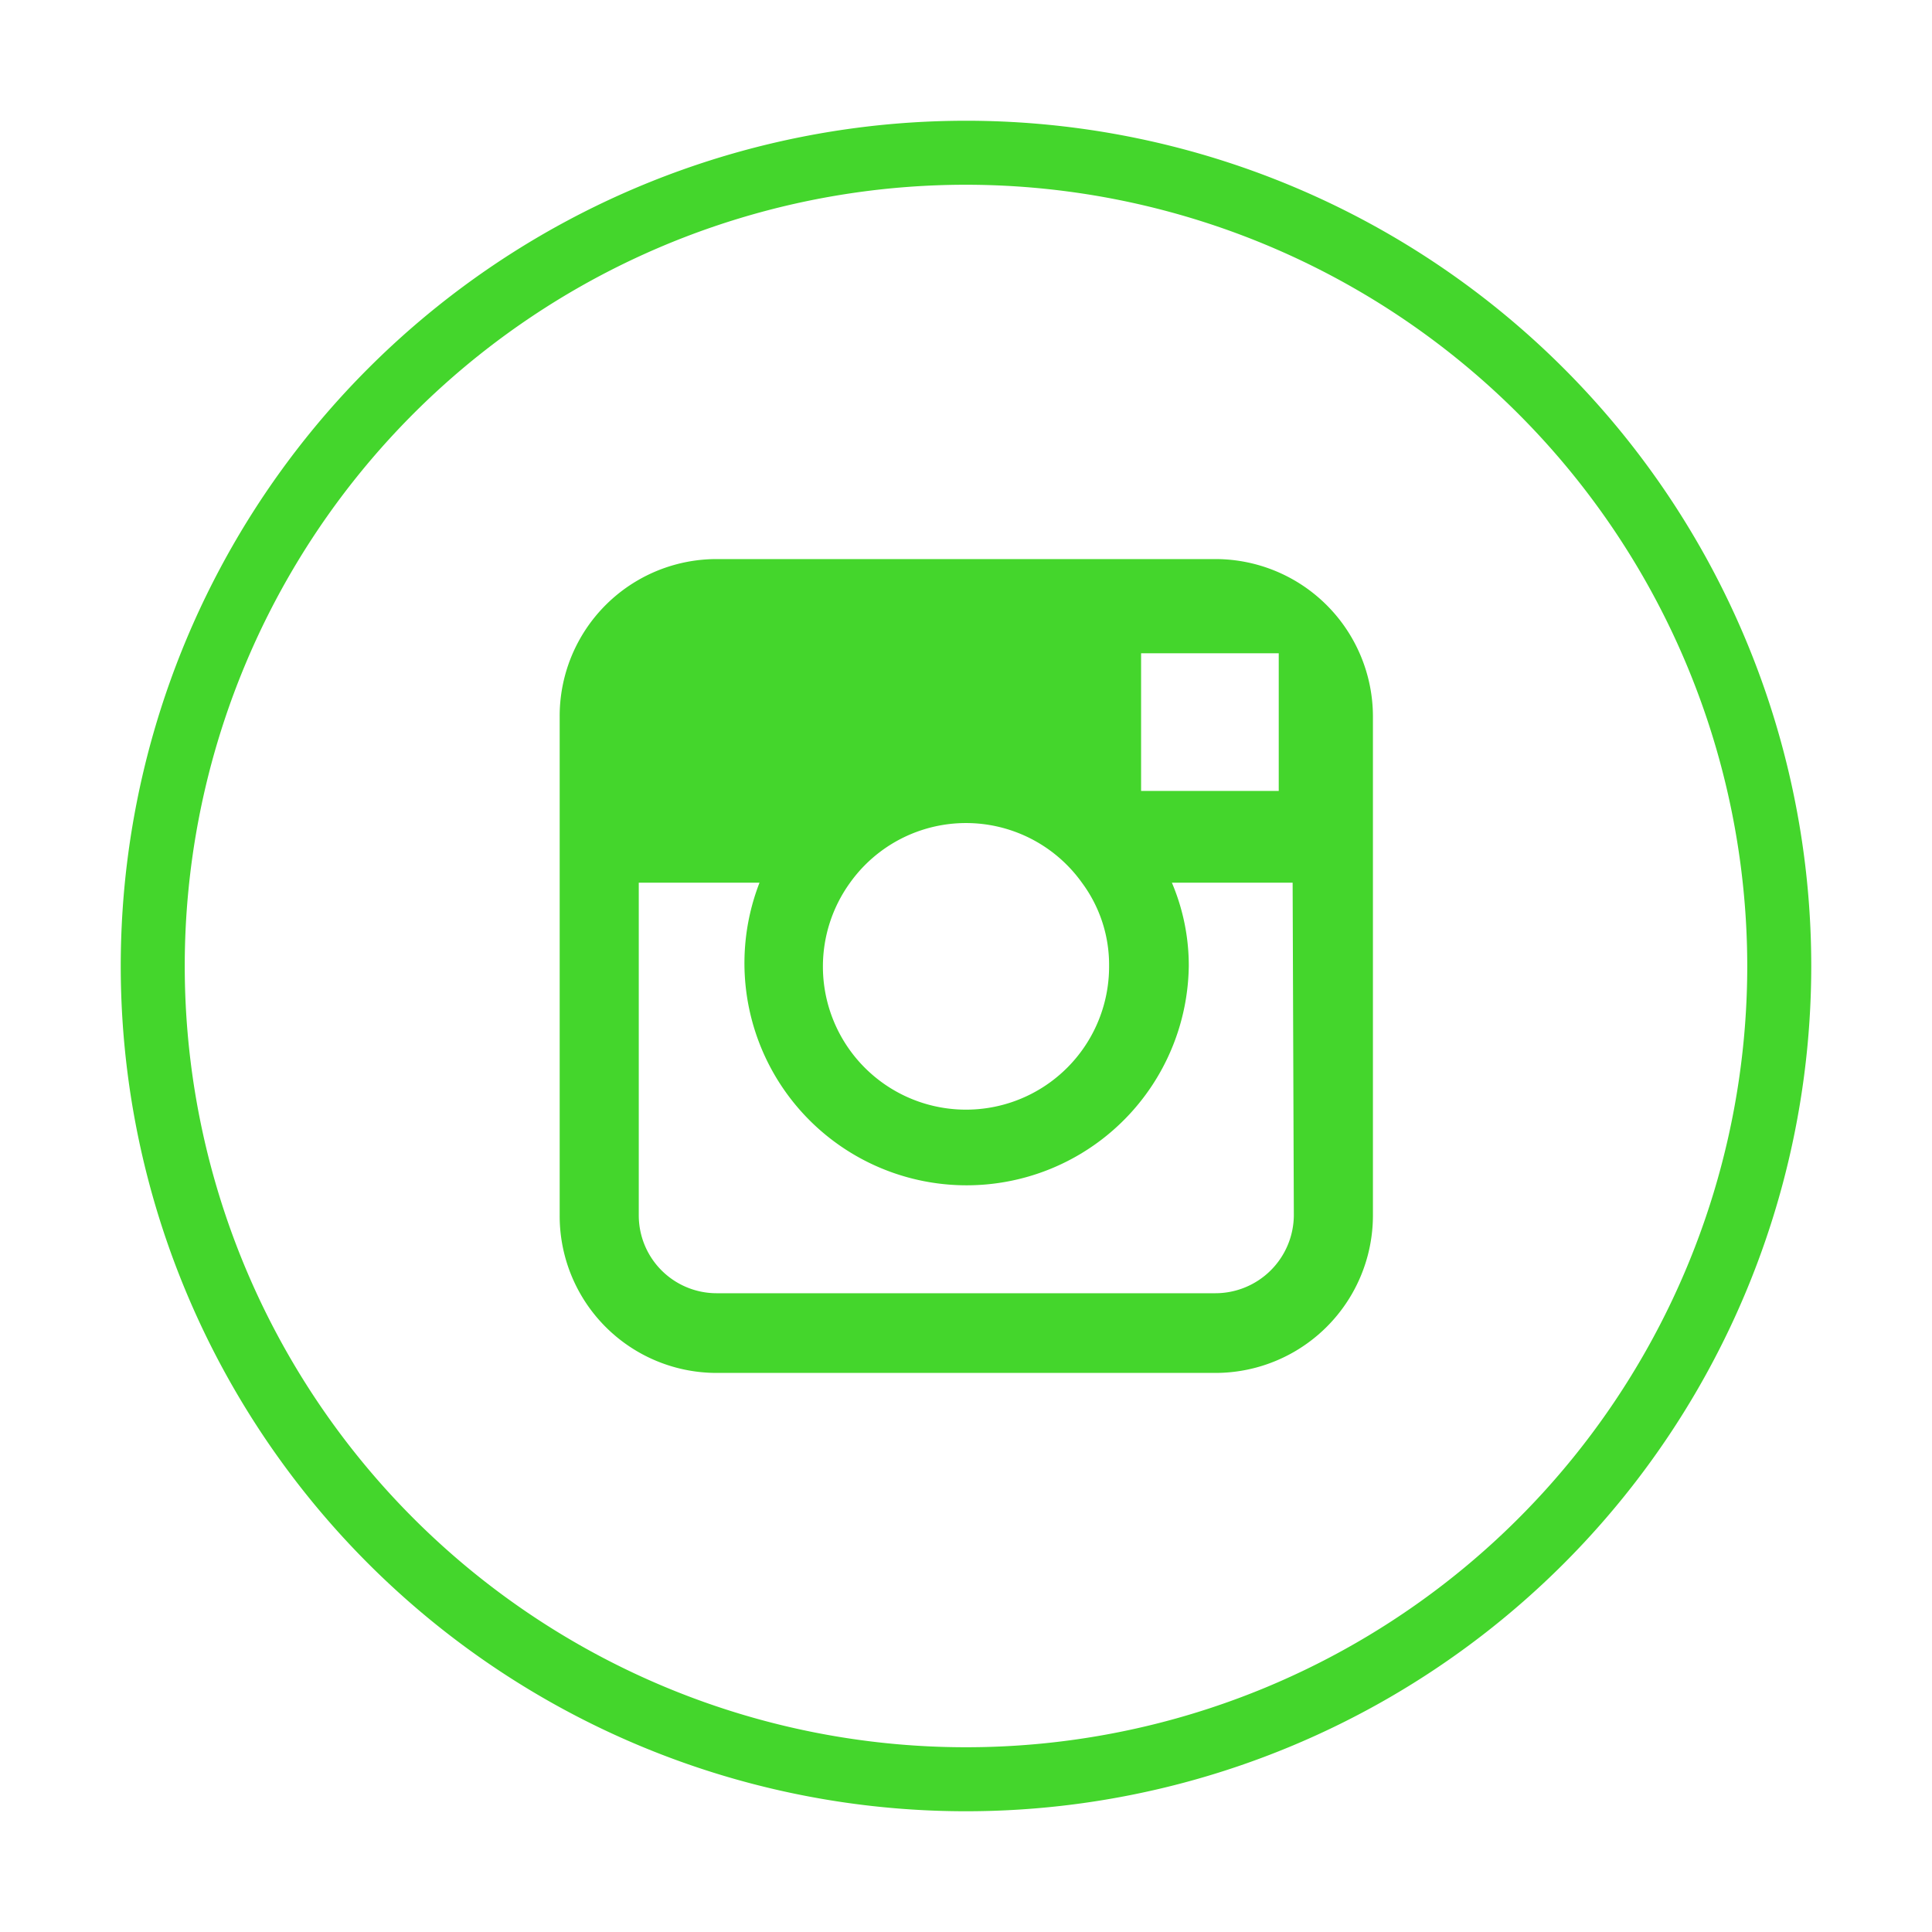 <svg xmlns="http://www.w3.org/2000/svg" viewBox="0 0 32 32"><defs><style>.cls-1{fill:#44d62c;}</style></defs><title>icon</title><g id="Layer_2" data-name="Layer 2"><path class="cls-1" d="M16,30A14,14,0,1,1,30,16,14,14,0,0,1,16,30ZM16,3.06A12.94,12.94,0,1,0,28.94,16,12.95,12.95,0,0,0,16,3.06Z"/><path class="cls-1" d="M20.13,9.26H11.87a2.6,2.6,0,0,0-2.6,2.61v8.26a2.6,2.6,0,0,0,2.6,2.61h8.26a2.61,2.61,0,0,0,2.61-2.61V11.87A2.61,2.61,0,0,0,20.13,9.26Zm.75,1.56h.3V13.1H18.9V10.82Zm-6.8,3.8a2.36,2.36,0,0,1,3.84,0A2.28,2.28,0,0,1,18.37,16a2.37,2.37,0,1,1-4.29-1.38Zm7.35,5.51a1.3,1.3,0,0,1-1.3,1.29H11.87a1.29,1.29,0,0,1-1.29-1.29V14.62h2A3.68,3.68,0,1,0,19.69,16a3.51,3.51,0,0,0-.28-1.38h2Z"/></g></svg>